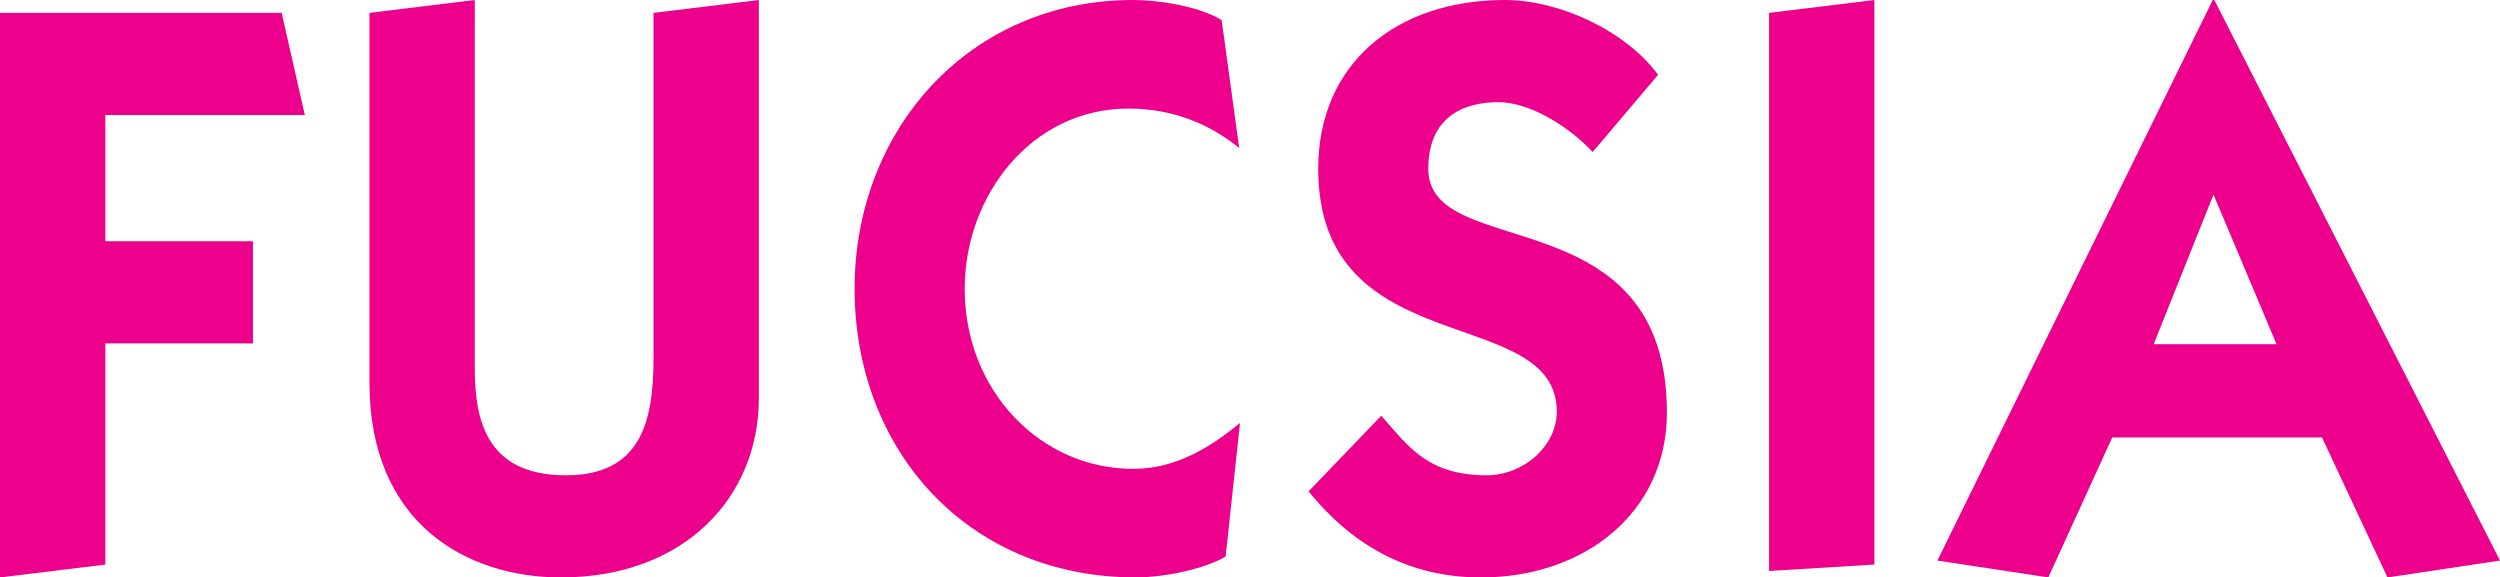 <!-- Generator: Adobe Illustrator 18.1.0, SVG Export Plug-In  -->
<svg version="1.1"
	 xmlns="http://www.w3.org/2000/svg" xmlns:xlink="http://www.w3.org/1999/xlink" xmlns:a="http://ns.adobe.com/AdobeSVGViewerExtensions/3.0/"
	 x="0px" y="0px" width="150.619px" height="34.789px" viewBox="0 0 150.619 34.789" enable-background="new 0 0 150.619 34.789"
	 xml:space="preserve">
<defs>
</defs>
<g>
	<g>
		<g>
			<path fill="#EC008C" d="M0,0.776h16.97l1.394,6.152H6.346v7.608h8.894v6.153H6.346v13.324L0,34.789V0.776z"/>
			<path fill="#EC008C" d="M45.719,0v23.984c0,6.008-4.521,10.805-11.922,10.805c-5.674,0-11.538-3.247-11.538-11.726V0.776
				L28.604,0v22.142c0,2.907,0.528,6.493,5.481,6.493c4.422,0,5.288-3.052,5.288-7.025V0.776L45.719,0z"/>
			<path fill="#EC008C" d="M73.842,33.529c-1.394,0.823-3.894,1.26-5.385,1.26c-10.191,0-16.97-7.704-16.97-17.395
				C51.487,7.8,58.41,0,68.266,0c1.587,0,3.99,0.387,5.336,1.211l1.057,7.704c-1.73-1.405-3.942-2.374-6.682-2.374
				c-5.818,0-9.856,5.233-9.856,10.853c0,6.202,4.616,10.854,10.144,10.854c2.643,0,4.711-1.357,6.443-2.762L73.842,33.529z"/>
			<path fill="#EC008C" d="M83.217,25.049c1.635,1.842,2.789,3.586,6.346,3.586c2.26,0,4.231-1.792,4.231-3.828
				c0-6.589-14.374-2.858-14.374-14.632C79.419,3.827,84.13,0,90.667,0c3.27,0,7.261,1.842,9.23,4.505l-3.941,4.653
				c-1.539-1.648-3.894-3.004-5.674-3.004c-2.212,0-4.231,0.968-4.231,4.021c0,5.669,14.376,1.599,14.376,14.681
				c0,6.057-5.002,9.933-11.202,9.933c-4.135,0-7.597-1.744-10.385-5.185L83.217,25.049z"/>
			<path fill="#EC008C" d="M106.581,34.401V0.776L112.927,0v34.012L106.581,34.401z"/>
			<path fill="#EC008C" d="M116.725,33.772L133.312,0h0.096l17.211,33.772l-6.779,1.017l-3.943-8.431h-12.642l-3.848,8.431
				L116.725,33.772z M129.753,20.737h7.404l-3.799-9.012L129.753,20.737z"/>
		</g>
	</g>
</g>
</svg>